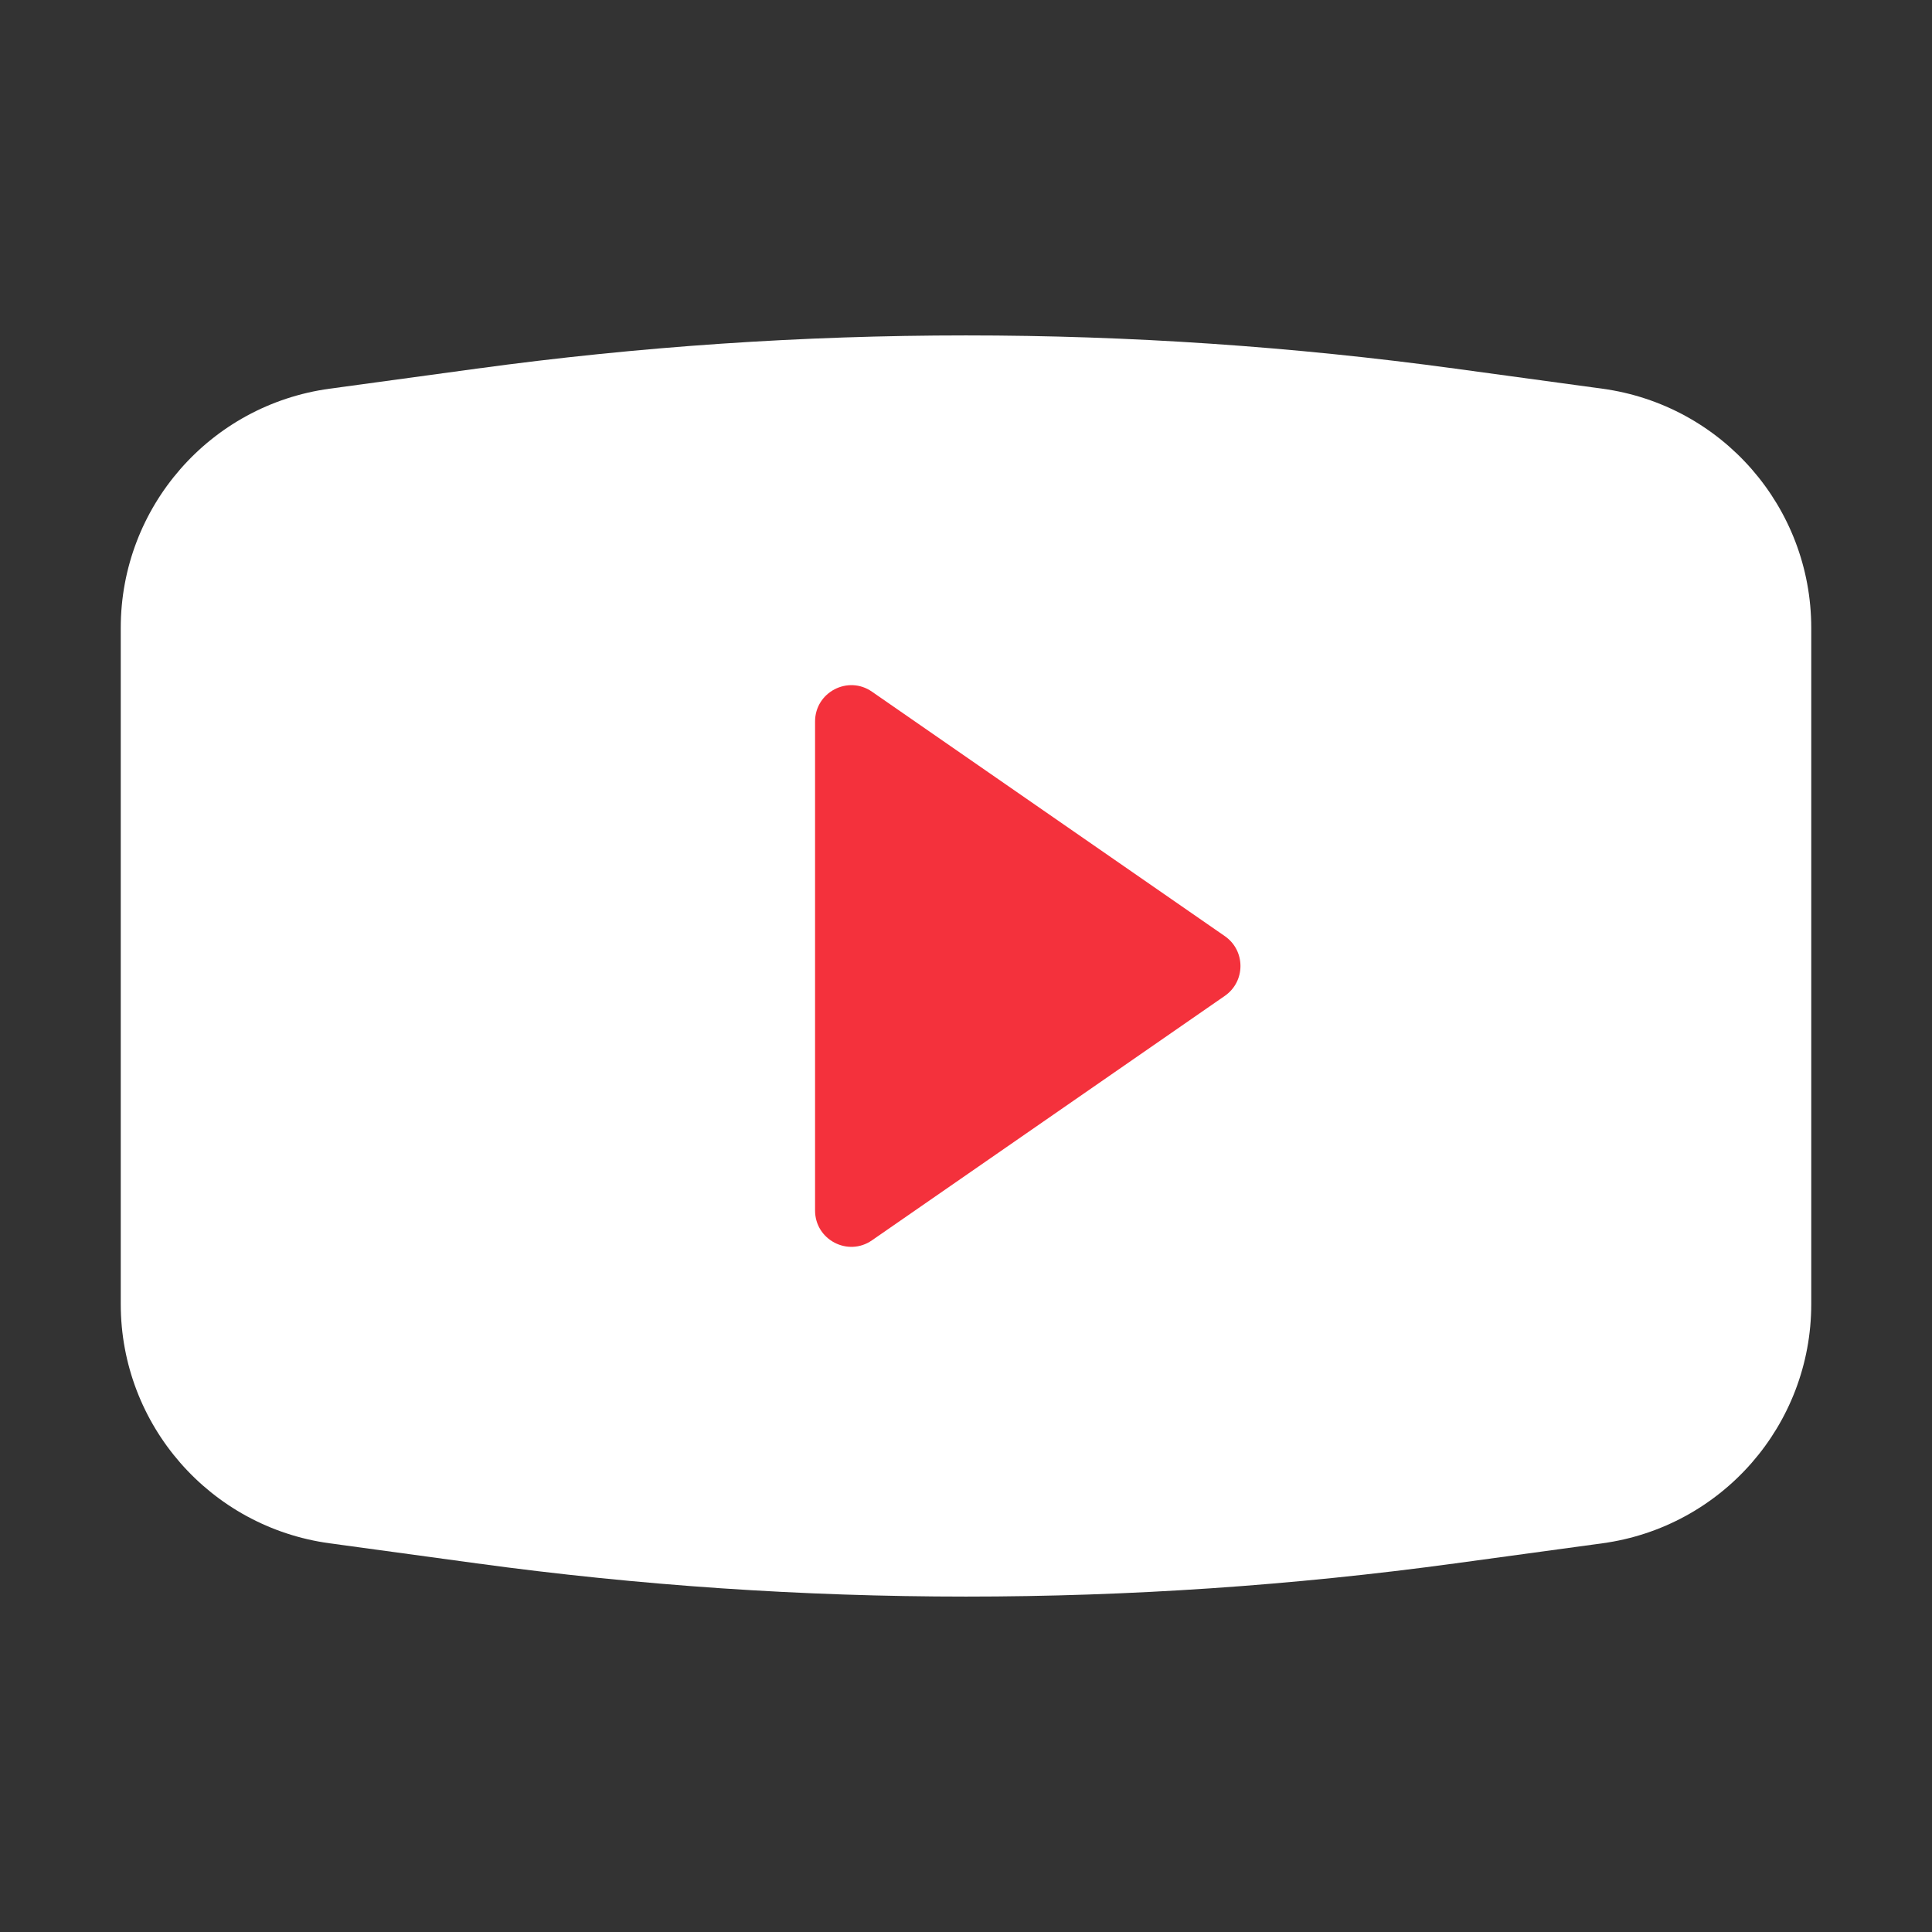 <svg width="16" height="16" viewBox="0 0 16 16" fill="none" xmlns="http://www.w3.org/2000/svg">
<rect x="0" y="0" width="16" height="16" fill="#333333" stroke="none"/>
<path d="M1 5.2C1 4.2 1.739 3.354 2.73 3.219L3.947 3.053C6.636 2.686 9.364 2.686 12.053 3.053L13.27 3.219C14.261 3.354 15 4.2 15 5.2V10.8C15 11.8 14.261 12.646 13.27 12.781L12.053 12.947C9.364 13.314 6.636 13.314 3.947 12.947L2.73 12.781C1.739 12.646 1 11.8 1 10.8V5.2Z" fill="white"/>
<path d="M10.144 7.753C10.316 7.873 10.316 8.127 10.144 8.247L7.221 10.272C7.022 10.41 6.75 10.267 6.75 10.025L6.75 5.975C6.75 5.733 7.022 5.59 7.221 5.728L10.144 7.753Z" fill="#F4313C"/>
</svg>
